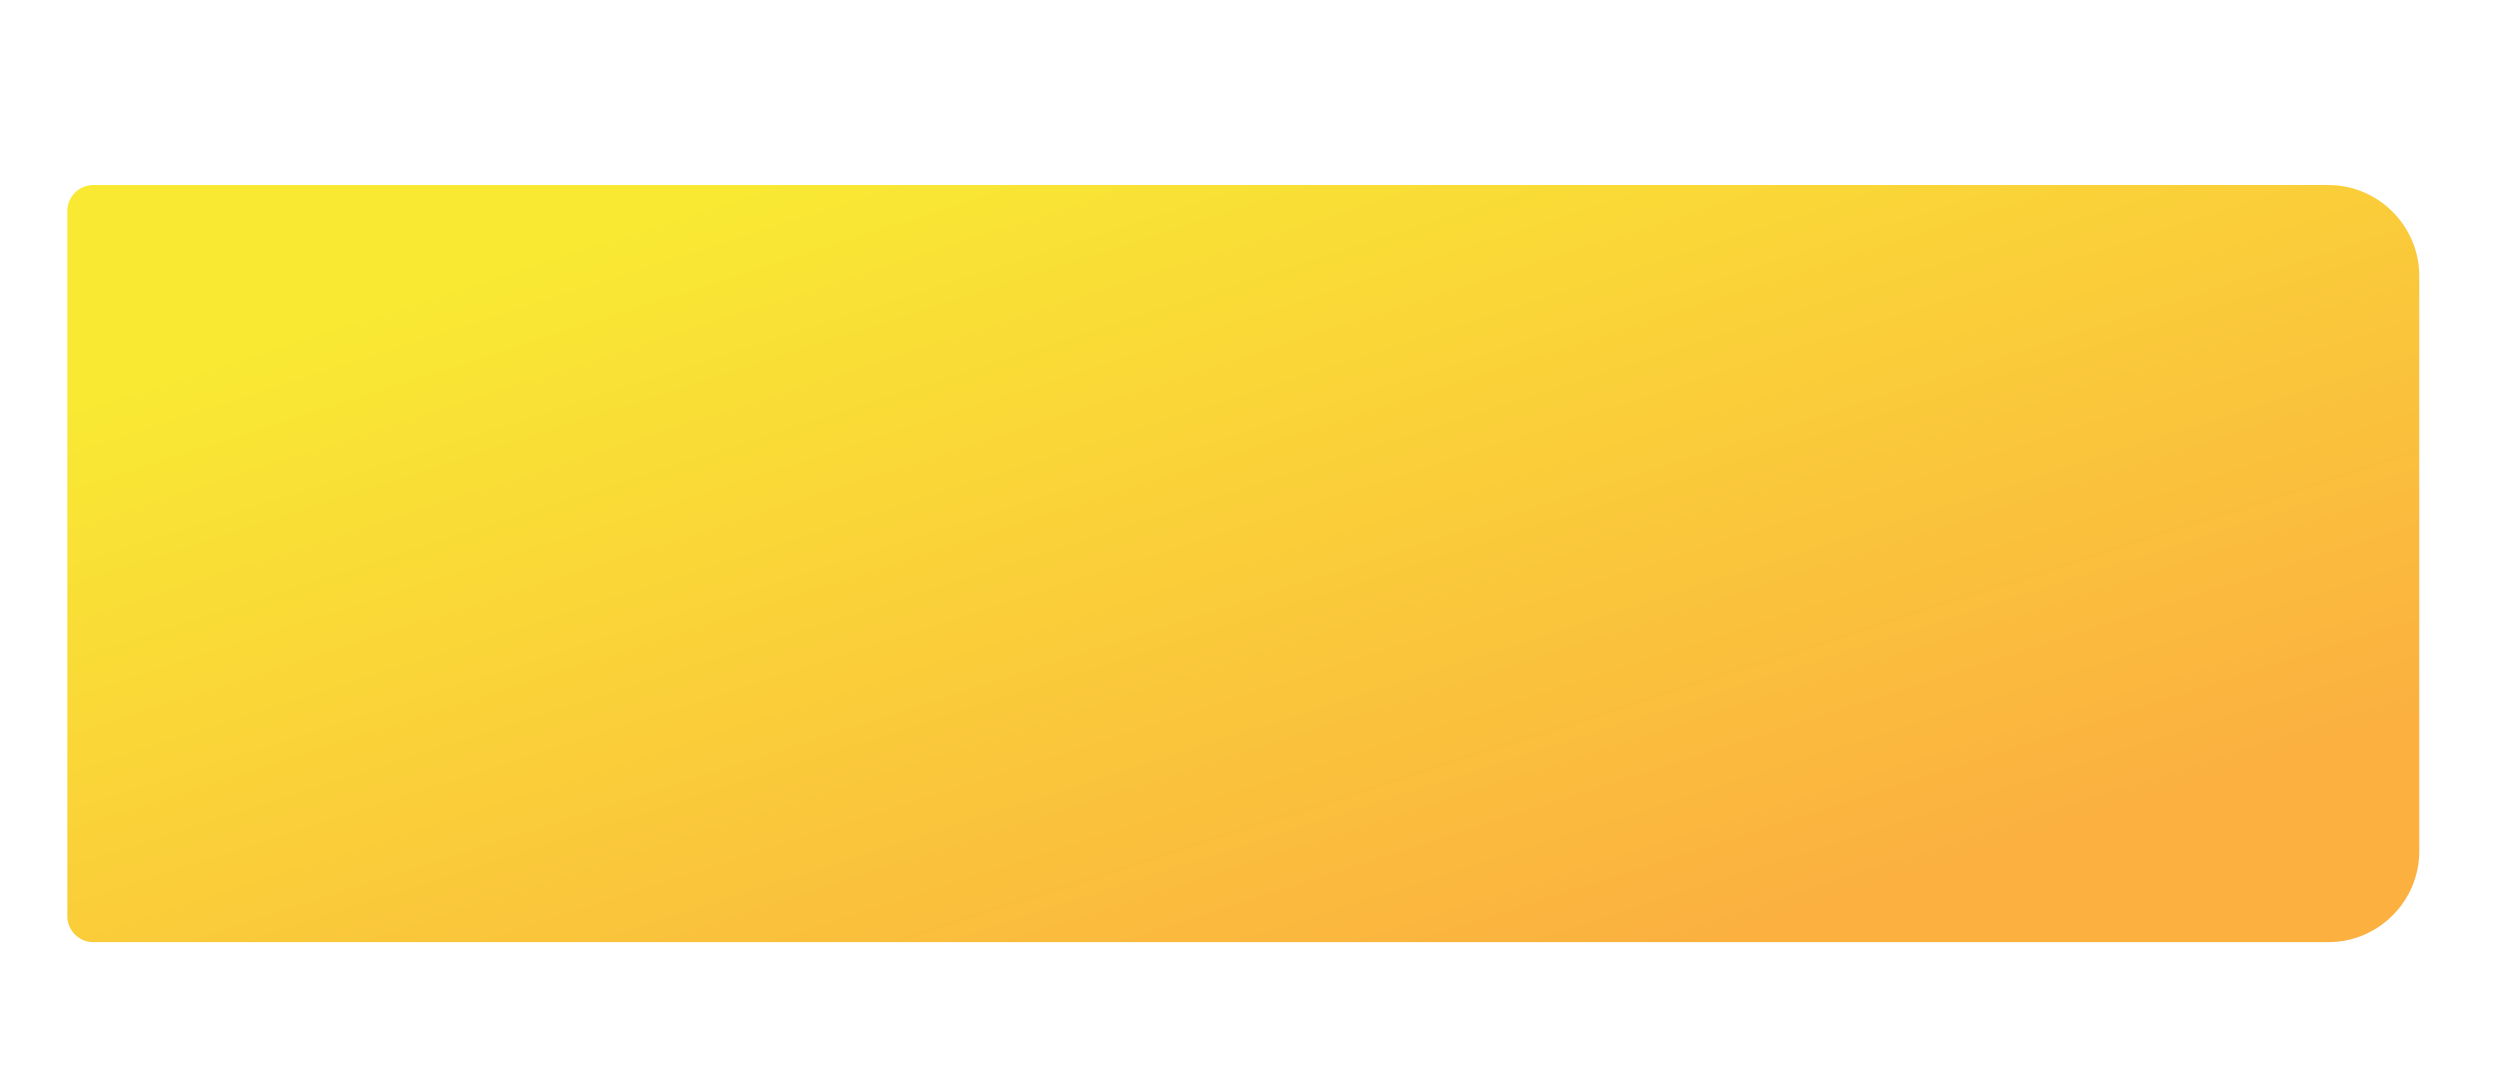<?xml version="1.0" encoding="UTF-8"?> <!-- Creator: CorelDRAW --> <svg xmlns="http://www.w3.org/2000/svg" xmlns:xlink="http://www.w3.org/1999/xlink" xmlns:xodm="http://www.corel.com/coreldraw/odm/2003" xml:space="preserve" width="70mm" height="30mm" style="shape-rendering:geometricPrecision; text-rendering:geometricPrecision; image-rendering:optimizeQuality; fill-rule:evenodd; clip-rule:evenodd" viewBox="0 0 7000 3000"> <defs> <style type="text/css"> <![CDATA[ .fil0 {fill:url(#id0)} ]]> </style> <linearGradient id="id0" gradientUnits="userSpaceOnUse" x1="3044.03" y1="219.79" x2="3918.54" y2="2936.37"> <stop offset="0" style="stop-opacity:1; stop-color:#F9E933"></stop> <stop offset="1" style="stop-opacity:1; stop-color:#FBB040"></stop> </linearGradient> </defs> <g id="Слой_x0020_1">  <path class="fil0" d="M6519.35 518.09l-6258.04 0c-40.02,0 -72.76,32.74 -72.76,72.76l0 1974.46c0,40.02 32.74,72.76 72.76,72.76l6258.04 0c140.07,0 254.67,-114.6 254.67,-254.67l0 -1610.64c0,-140.07 -114.6,-254.67 -254.67,-254.67z"></path> </g> </svg> 